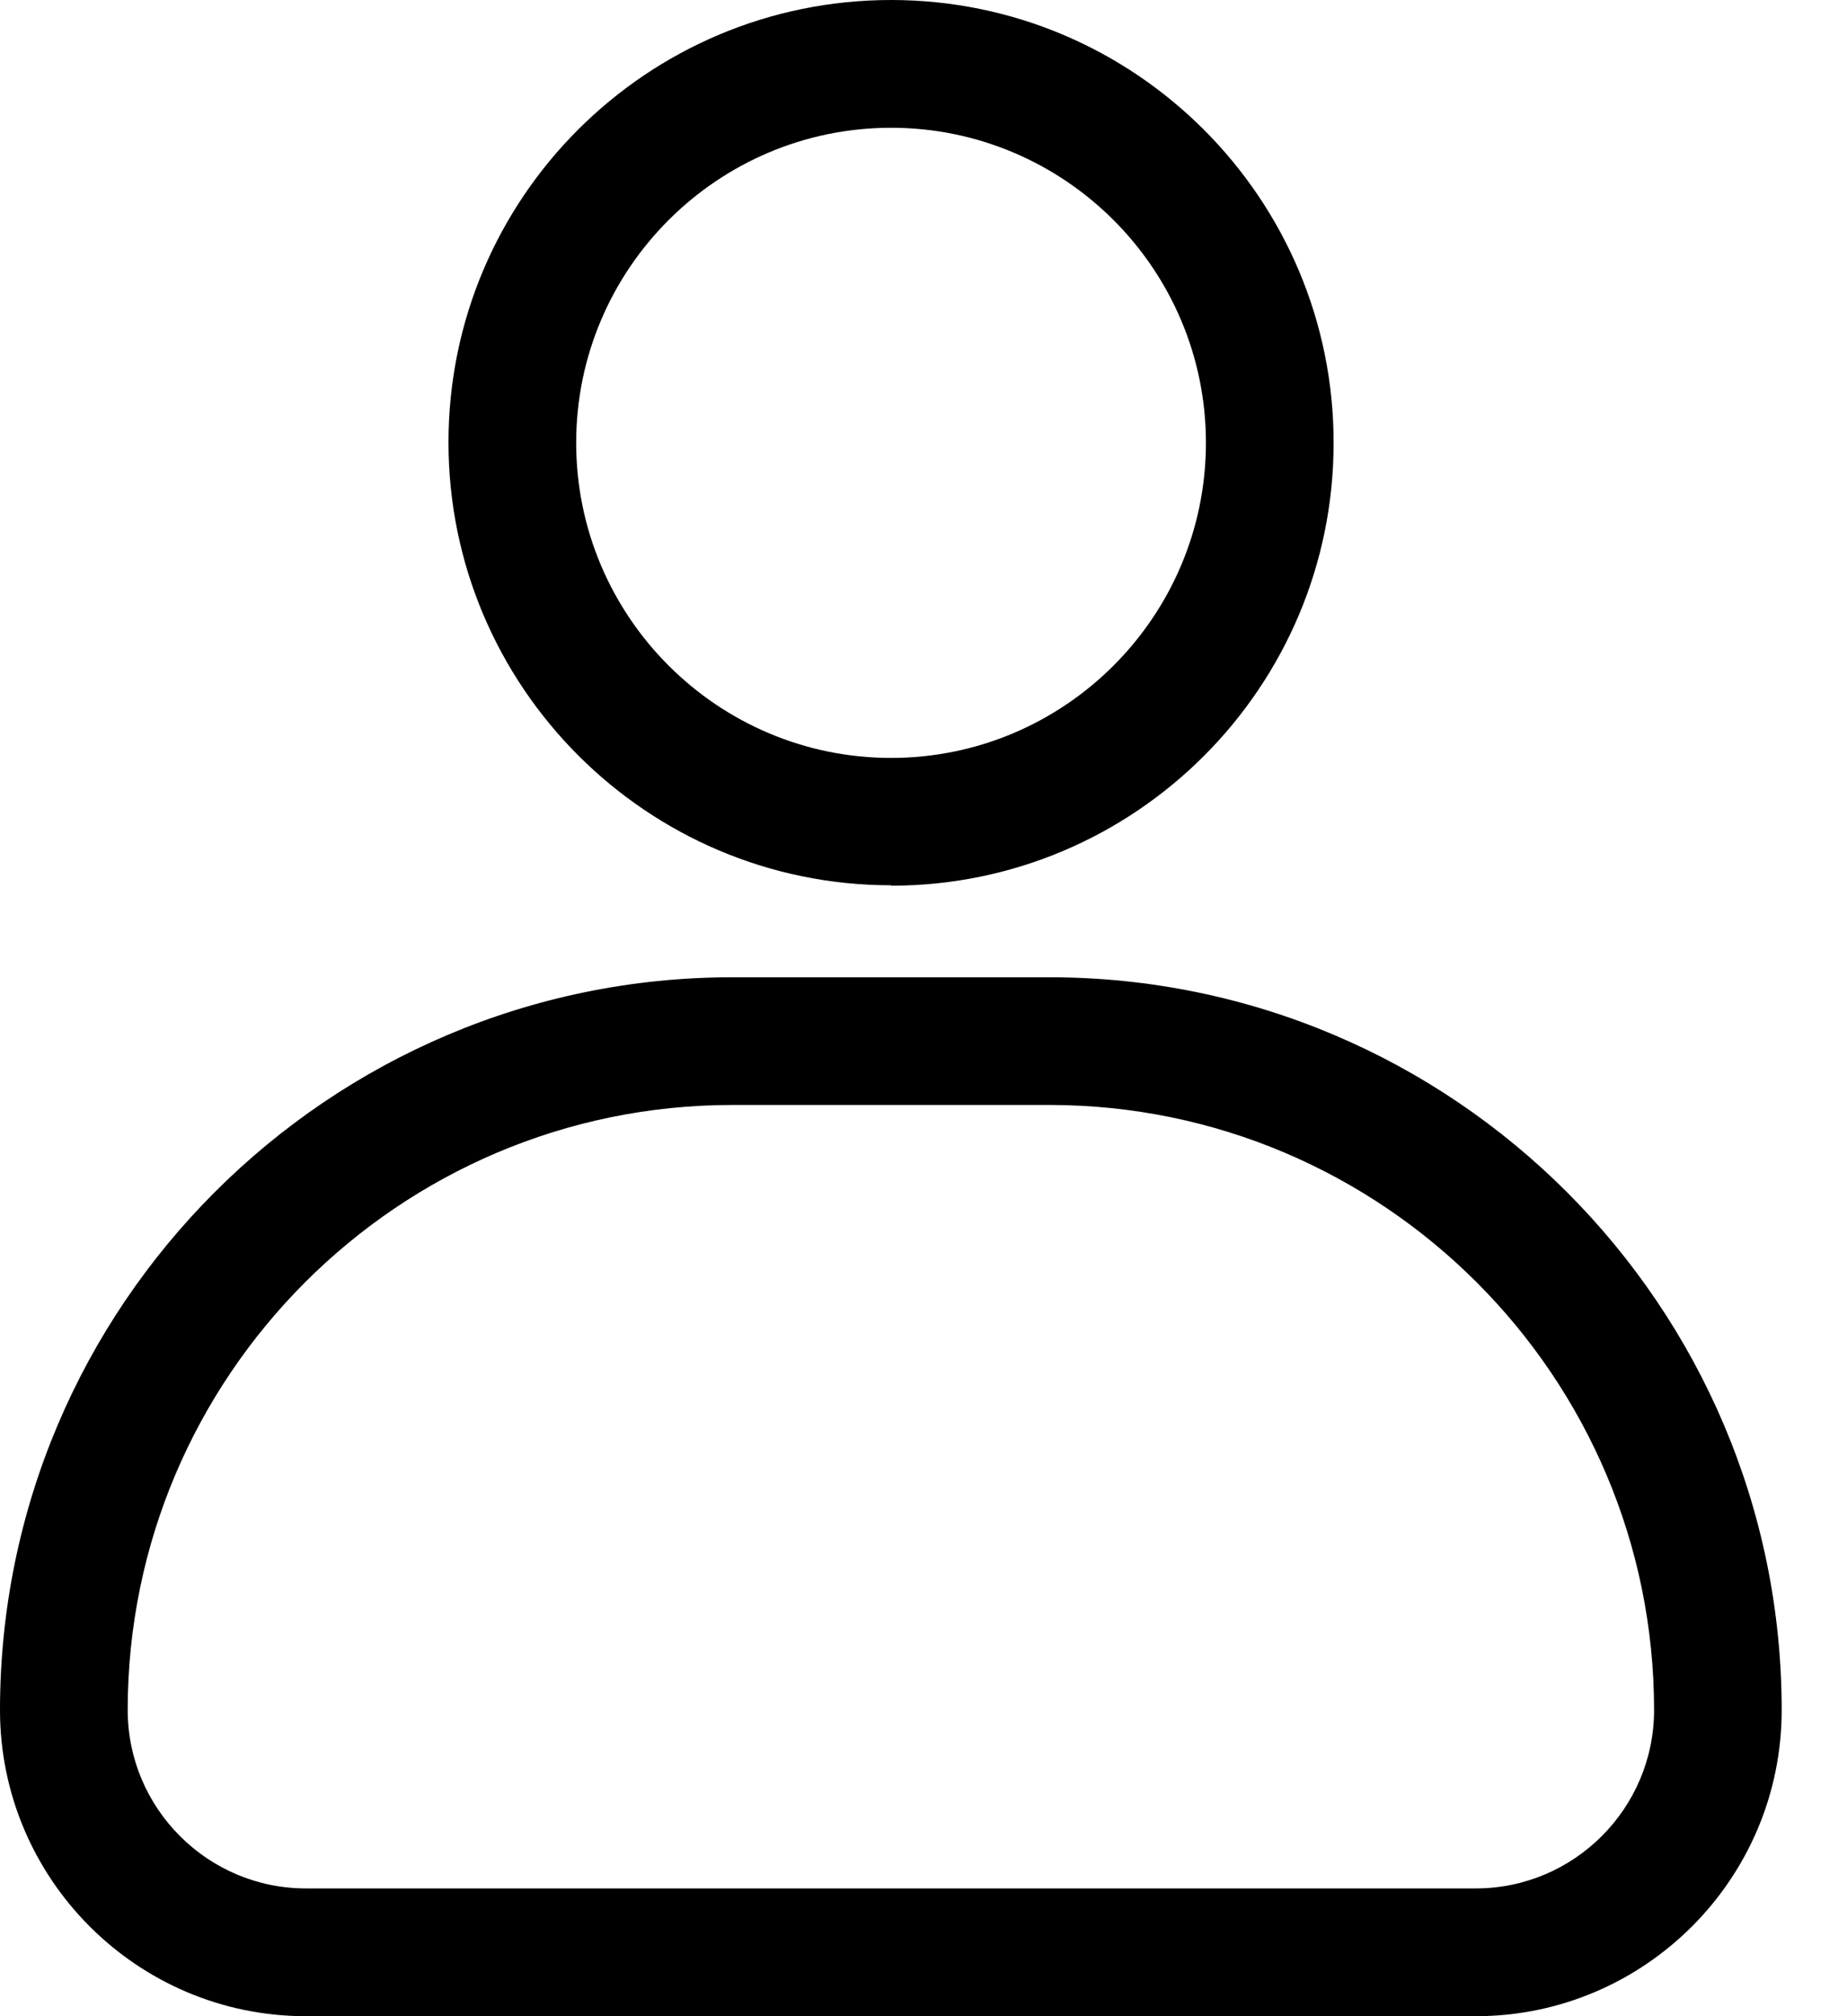 <svg width="22" height="24" viewBox="0 0 22 24" fill="none" xmlns="http://www.w3.org/2000/svg">
<path d="M17.578 24H3.644C1.632 24 0 22.363 0 20.356C0 15.546 3.913 11.633 8.723 11.633H12.499C17.309 11.633 21.222 15.546 21.222 20.356C21.222 22.368 19.585 24 17.578 24ZM8.723 13.153C4.749 13.153 1.521 16.387 1.521 20.356C1.521 21.526 2.474 22.479 3.644 22.479H17.578C18.749 22.479 19.702 21.526 19.702 20.356C19.702 16.382 16.468 13.153 12.499 13.153H8.723Z" fill="black"/>
<path d="M10.614 10.538C7.709 10.538 5.342 8.176 5.342 5.266C5.342 2.357 7.704 0 10.614 0C13.523 0 15.885 2.362 15.885 5.271C15.885 8.181 13.523 10.543 10.614 10.543V10.538ZM10.614 1.521C8.546 1.521 6.863 3.203 6.863 5.271C6.863 7.339 8.546 9.022 10.614 9.022C12.682 9.022 14.364 7.339 14.364 5.271C14.364 3.203 12.682 1.521 10.614 1.521Z" fill="black"/>
</svg>

